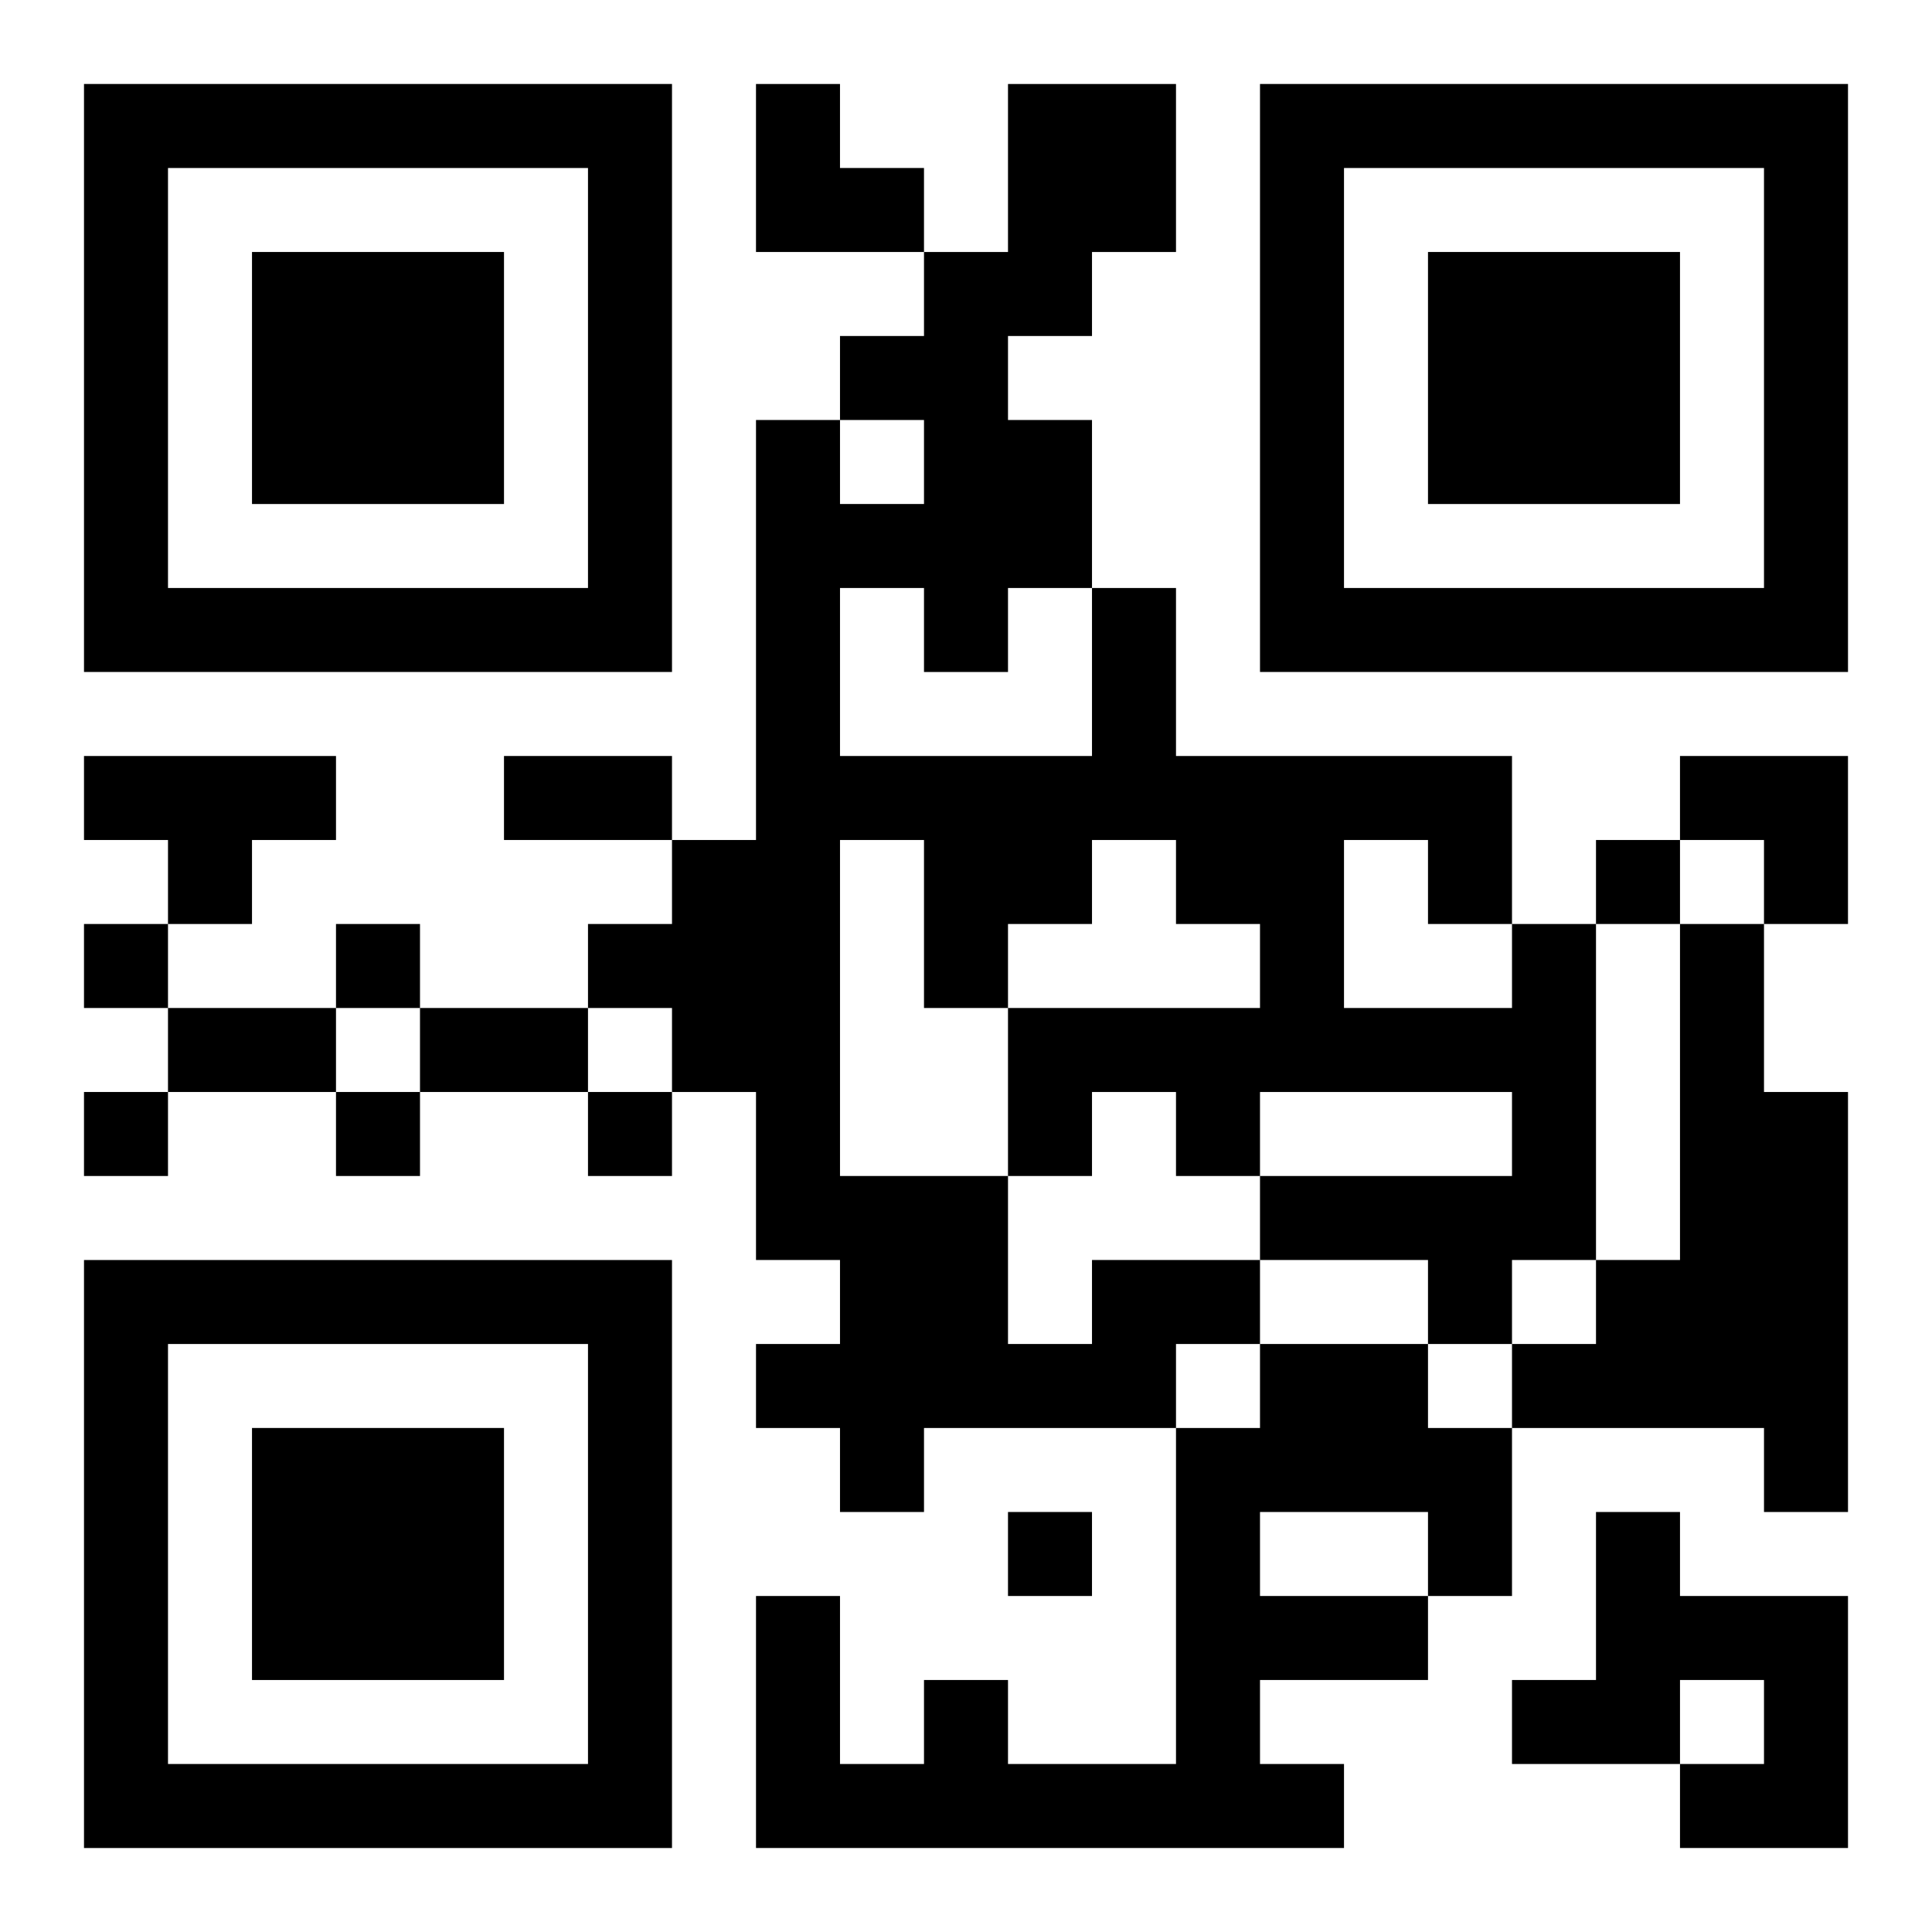 <?xml version="1.0" encoding="UTF-8"?>
<svg width="250" height="250" baseProfile="full" version="1.1" viewBox="-1 -1 23 23" xmlns="http://www.w3.org/2000/svg" xmlns:xlink="http://www.w3.org/1999/xlink"><symbol id="a"><path d="m0 7v7h7v-7h-7zm1 1h5v5h-5v-5zm1 1v3h3v-3h-3z"/></symbol><use y="-7" xlink:href="#a"/><use y="7" xlink:href="#a"/><use x="14" y="-7" xlink:href="#a"/><path d="m0 8h3v1h-1v1h-1v-1h-1v-1m19 2h1v2h1v5h-1v-1h-3v-1h1v-1h1v-4m-7 4h2v1h-1v1h-3v1h-1v-1h-1v-1h1v-1h-1v-2h-1v-1h-1v-1h1v-1h1v-5h1v1h1v-1h-1v-1h1v-1h1v-2h2v2h-1v1h-1v1h1v2h1v2h4v2h1v4h-1v1h-1v-1h-2v-1h3v-1h-3v1h-1v-1h-1v1h-1v2h1v-1m-3-8v2h3v-2h-1v1h-1v-1h-1m0 3v4h2v-2h3v-1h-1v-1h-1v1h-1v1h-1v-2h-1m6 0v2h2v-1h-1v-1h-1m-1 6h2v1h1v2h-1v1h-2v1h1v1h-7v-3h1v2h1v-1h1v1h2v-4h1v-1m0 2v1h2v-1h-2m4 0h1v1h2v3h-2v-1h1v-1h-1v1h-2v-1h1v-2m0-8v1h1v-1h-1m-18 1v1h1v-1h-1m3 0v1h1v-1h-1m-3 2v1h1v-1h-1m3 0v1h1v-1h-1m3 0v1h1v-1h-1m5 5v1h1v-1h-1m-6-9h2v1h-2v-1m-4 3h2v1h-2v-1m3 0h2v1h-2v-1m4-11h1v1h1v1h-2zm11 8h2v2h-1v-1h-1z"/></svg>
